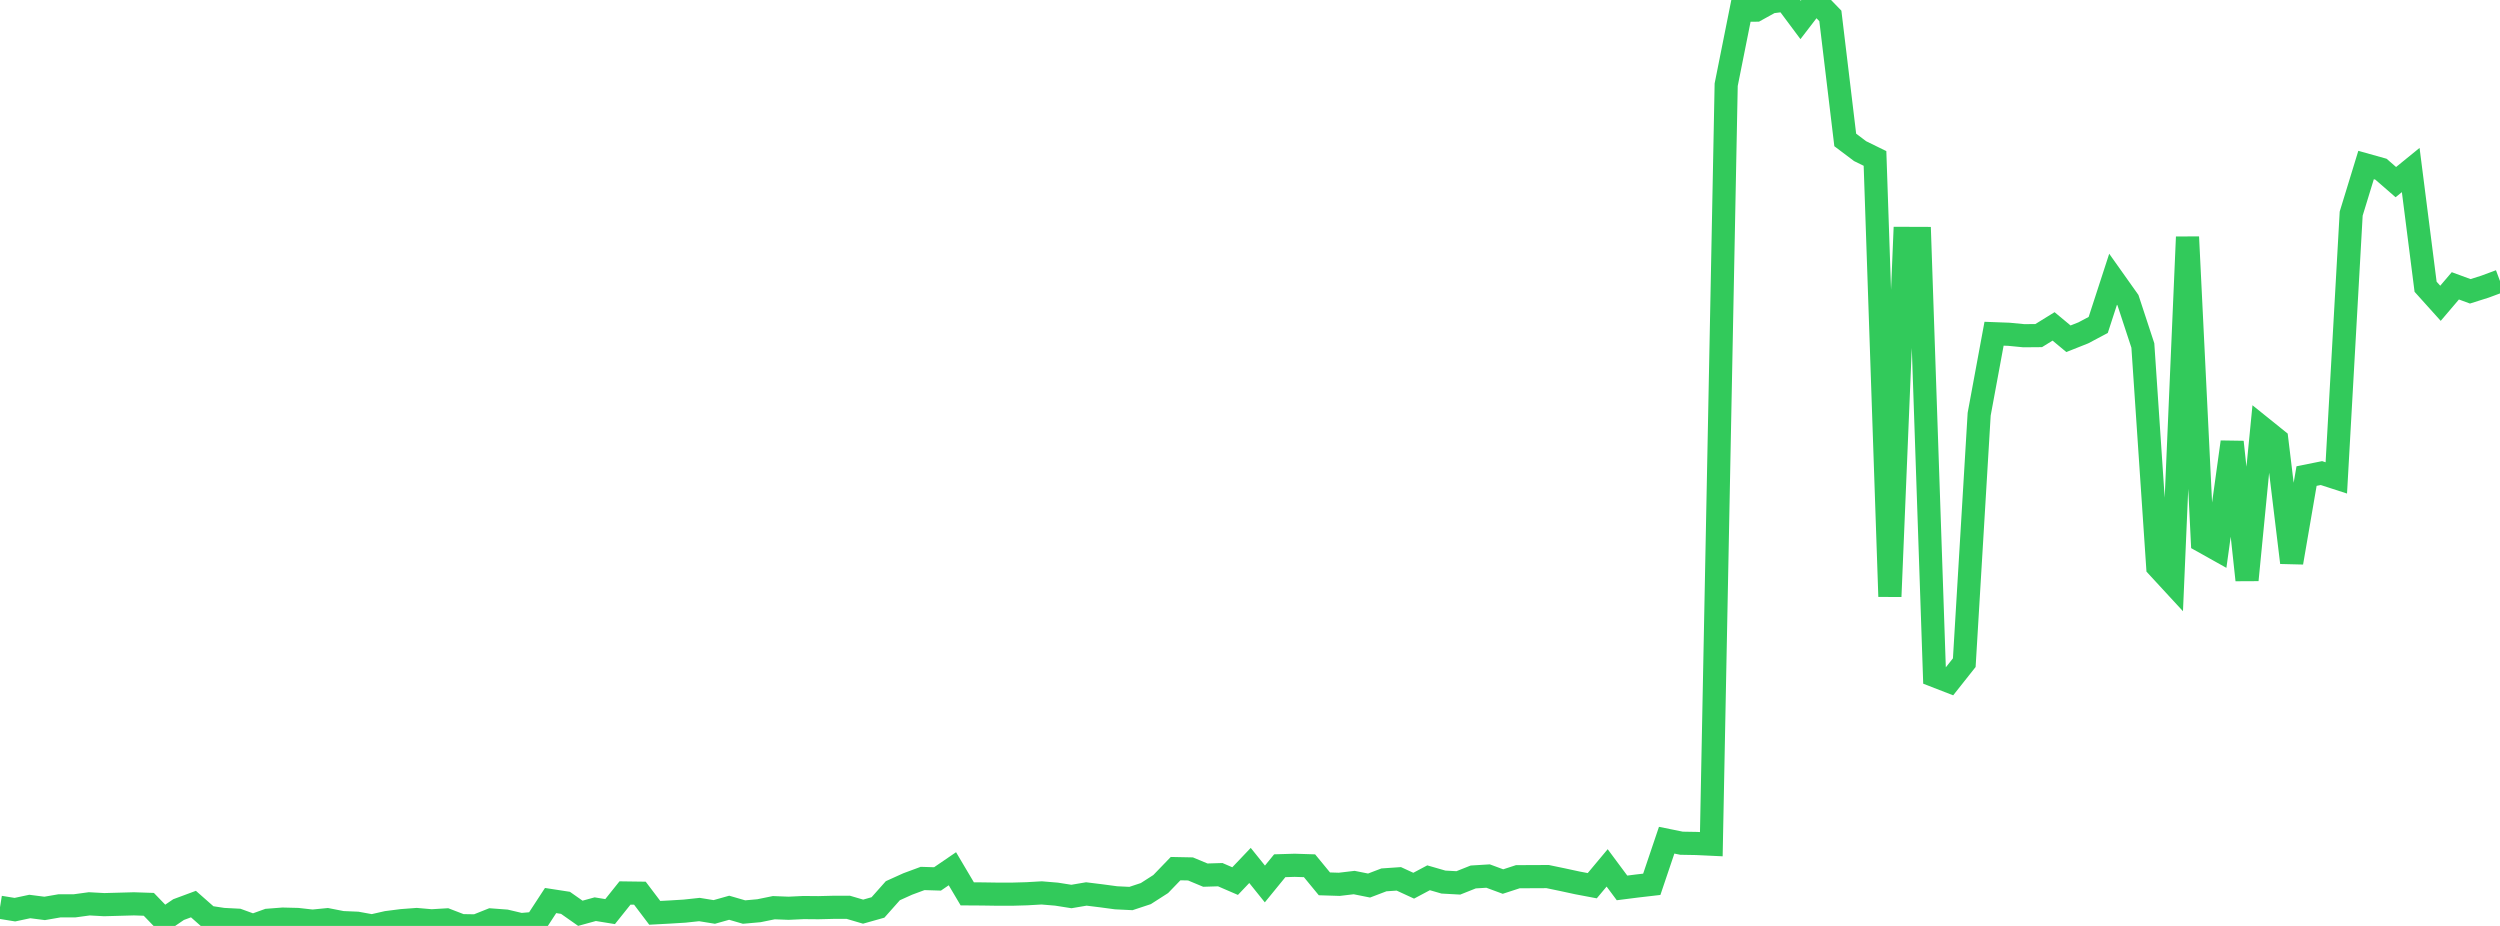<?xml version="1.0" standalone="no"?>
<!DOCTYPE svg PUBLIC "-//W3C//DTD SVG 1.1//EN" "http://www.w3.org/Graphics/SVG/1.1/DTD/svg11.dtd">

<svg width="135" height="50" viewBox="0 0 135 50" preserveAspectRatio="none" 
  xmlns="http://www.w3.org/2000/svg"
  xmlns:xlink="http://www.w3.org/1999/xlink">


<polyline points="0.0, 48.992 0.804, 49.122 1.607, 48.951 2.411, 49.054 3.214, 48.915 4.018, 48.916 4.821, 48.807 5.625, 48.851 6.429, 48.829 7.232, 48.807 8.036, 48.834 8.839, 49.665 9.643, 49.118 10.446, 48.82 11.25, 49.528 12.054, 49.65 12.857, 49.691 13.661, 49.984 14.464, 49.694 15.268, 49.632 16.071, 49.652 16.875, 49.742 17.679, 49.663 18.482, 49.82 19.286, 49.854 20.089, 50.0 20.893, 49.817 21.696, 49.714 22.5, 49.654 23.304, 49.724 24.107, 49.676 24.911, 49.985 25.714, 49.999 26.518, 49.678 27.321, 49.738 28.125, 49.928 28.929, 49.859 29.732, 48.629 30.536, 48.753 31.339, 49.317 32.143, 49.096 32.946, 49.226 33.75, 48.221 34.554, 48.232 35.357, 49.293 36.161, 49.25 36.964, 49.201 37.768, 49.115 38.571, 49.245 39.375, 49.018 40.179, 49.251 40.982, 49.179 41.786, 49.015 42.589, 49.046 43.393, 49.008 44.196, 49.015 45.0, 48.995 45.804, 48.993 46.607, 49.229 47.411, 49.002 48.214, 48.098 49.018, 47.734 49.821, 47.437 50.625, 47.462 51.429, 46.912 52.232, 48.268 53.036, 48.273 53.839, 48.285 54.643, 48.286 55.446, 48.263 56.25, 48.217 57.054, 48.284 57.857, 48.411 58.661, 48.274 59.464, 48.373 60.268, 48.481 61.071, 48.52 61.875, 48.254 62.679, 47.738 63.482, 46.906 64.286, 46.922 65.089, 47.257 65.893, 47.232 66.696, 47.579 67.5, 46.734 68.304, 47.734 69.107, 46.75 69.911, 46.726 70.714, 46.751 71.518, 47.728 72.321, 47.753 73.125, 47.658 73.929, 47.819 74.732, 47.513 75.536, 47.458 76.339, 47.828 77.143, 47.4 77.946, 47.632 78.75, 47.676 79.554, 47.356 80.357, 47.307 81.161, 47.604 81.964, 47.342 82.768, 47.339 83.571, 47.335 84.375, 47.502 85.179, 47.676 85.982, 47.828 86.786, 46.866 87.589, 47.947 88.393, 47.845 89.196, 47.752 90.0, 45.371 90.804, 45.534 91.607, 45.548 92.411, 45.586 93.214, 4.574 94.018, 0.553 94.821, 0.547 95.625, 0.103 96.429, 0.0 97.232, 1.077 98.036, 0.03 98.839, 0.859 99.643, 7.557 100.446, 8.162 101.25, 8.556 102.054, 32.213 102.857, 12.873 103.661, 12.876 104.464, 36.486 105.268, 36.798 106.071, 35.784 106.875, 22.366 107.679, 18.021 108.482, 18.051 109.286, 18.129 110.089, 18.122 110.893, 17.625 111.696, 18.293 112.5, 17.974 113.304, 17.547 114.107, 15.078 114.911, 16.212 115.714, 18.657 116.518, 30.606 117.321, 31.477 118.125, 12.796 118.929, 29.223 119.732, 29.672 120.536, 23.869 121.339, 31.321 122.143, 23.096 122.946, 23.742 123.75, 30.38 124.554, 25.708 125.357, 25.546 126.161, 25.807 126.964, 11.535 127.768, 8.911 128.571, 9.136 129.375, 9.835 130.179, 9.181 130.982, 15.485 131.786, 16.378 132.589, 15.435 133.393, 15.731 134.196, 15.477 135.0, 15.178" fill="none" stroke="#32ca5b" stroke-width="1.25"/>

</svg>